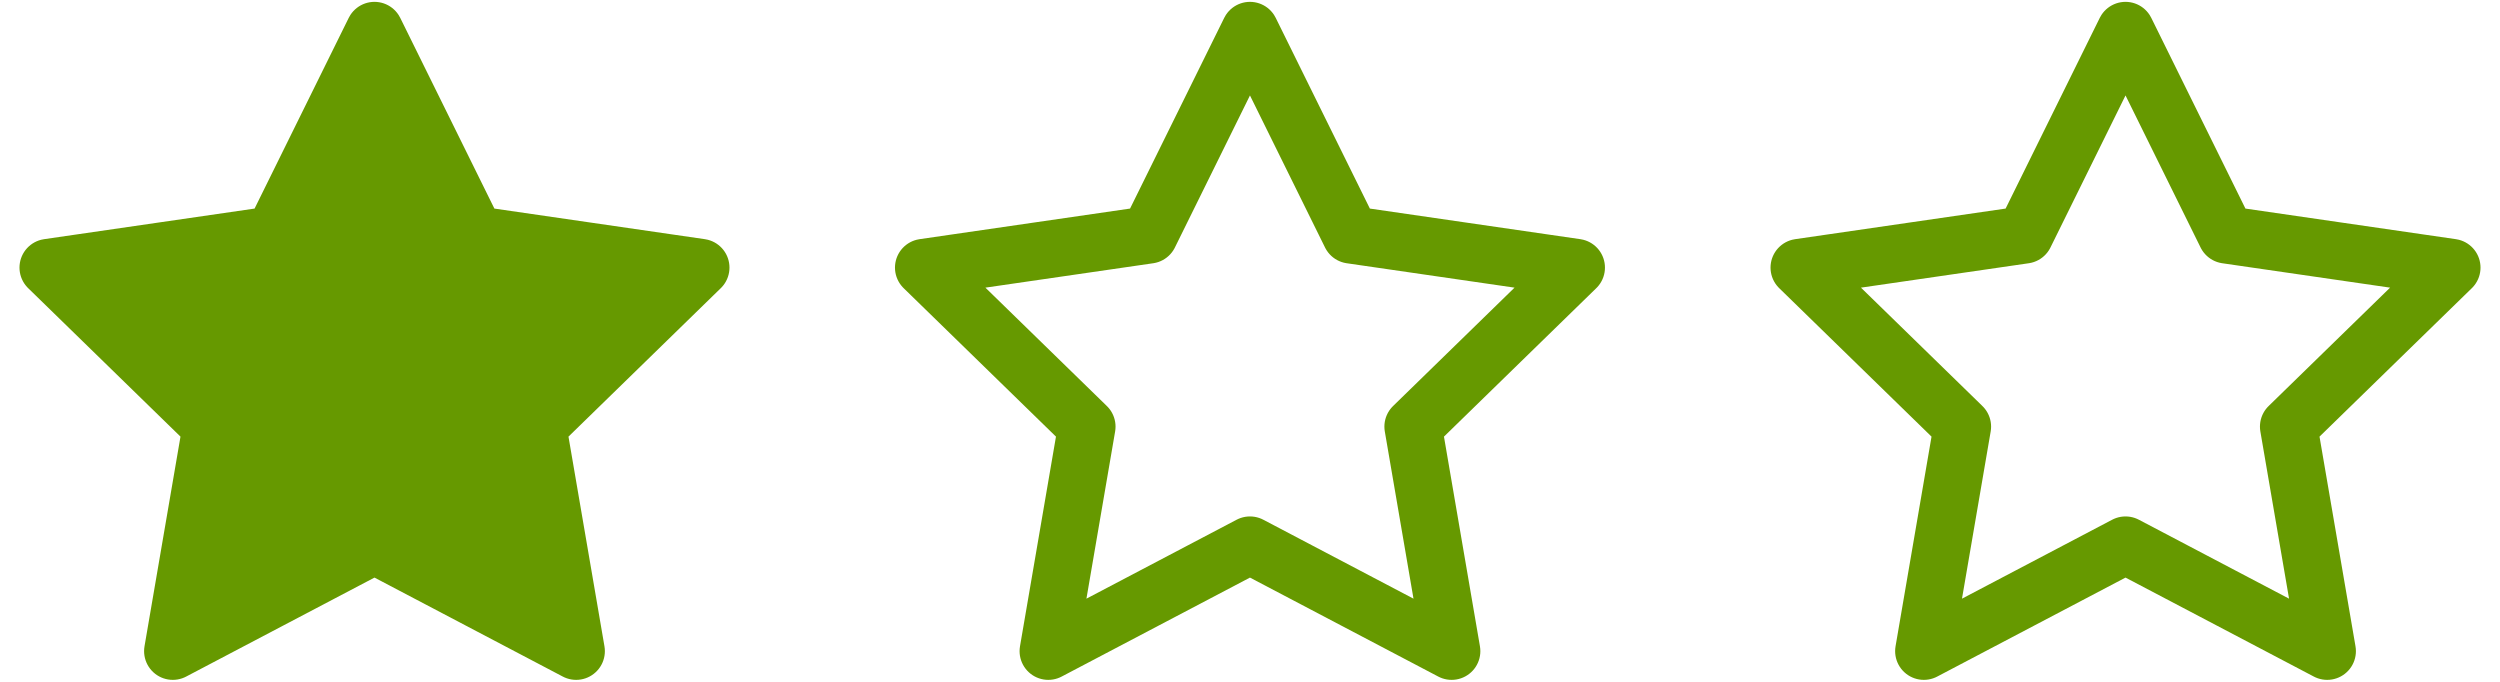 <svg width="128" height="34.904" version="1.1" viewBox="0 0 33.867 9.235" xmlns="http://www.w3.org/2000/svg"><g stroke="#690" stroke-linecap="round" stroke-linejoin="round"><path d="m5.073 0.414 1.366 2.767 3.054 0.444-2.21 2.154 0.522 3.042-2.732-1.436-2.732 1.436 0.522-3.042-2.21-2.154 3.054-0.444z" fill="#690" stop-color="#000000" stroke-width=".778"/><path d="m16.933 0.414 1.366 2.767 3.054 0.444-2.21 2.154 0.522 3.042-2.732-1.436-2.732 1.436 0.522-3.042-2.21-2.154 3.054-0.444z" fill="none" stop-color="#000000" stroke-width=".778"/><path d="m28.794 0.414 1.366 2.767 3.054 0.444-2.21 2.154 0.522 3.042-2.732-1.436-2.732 1.436 0.522-3.042-2.21-2.154 3.054-0.444z" fill="none" stop-color="#000000" stroke-width=".778"/></g></svg>
